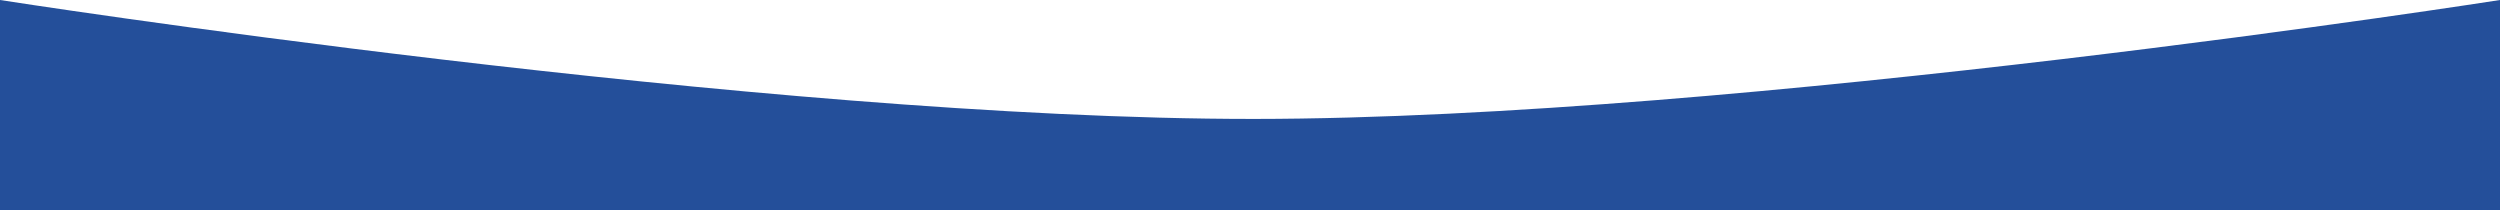 <?xml version="1.0" encoding="UTF-8"?> <svg xmlns="http://www.w3.org/2000/svg" width="1440" height="121" viewBox="0 0 1440 121" fill="none"><path d="M0 0C0 0 439.259 68.688 722.5 68.503C1003.8 68.318 1440 0 1440 0V121H0V0Z" fill="#244F9A"></path></svg> 